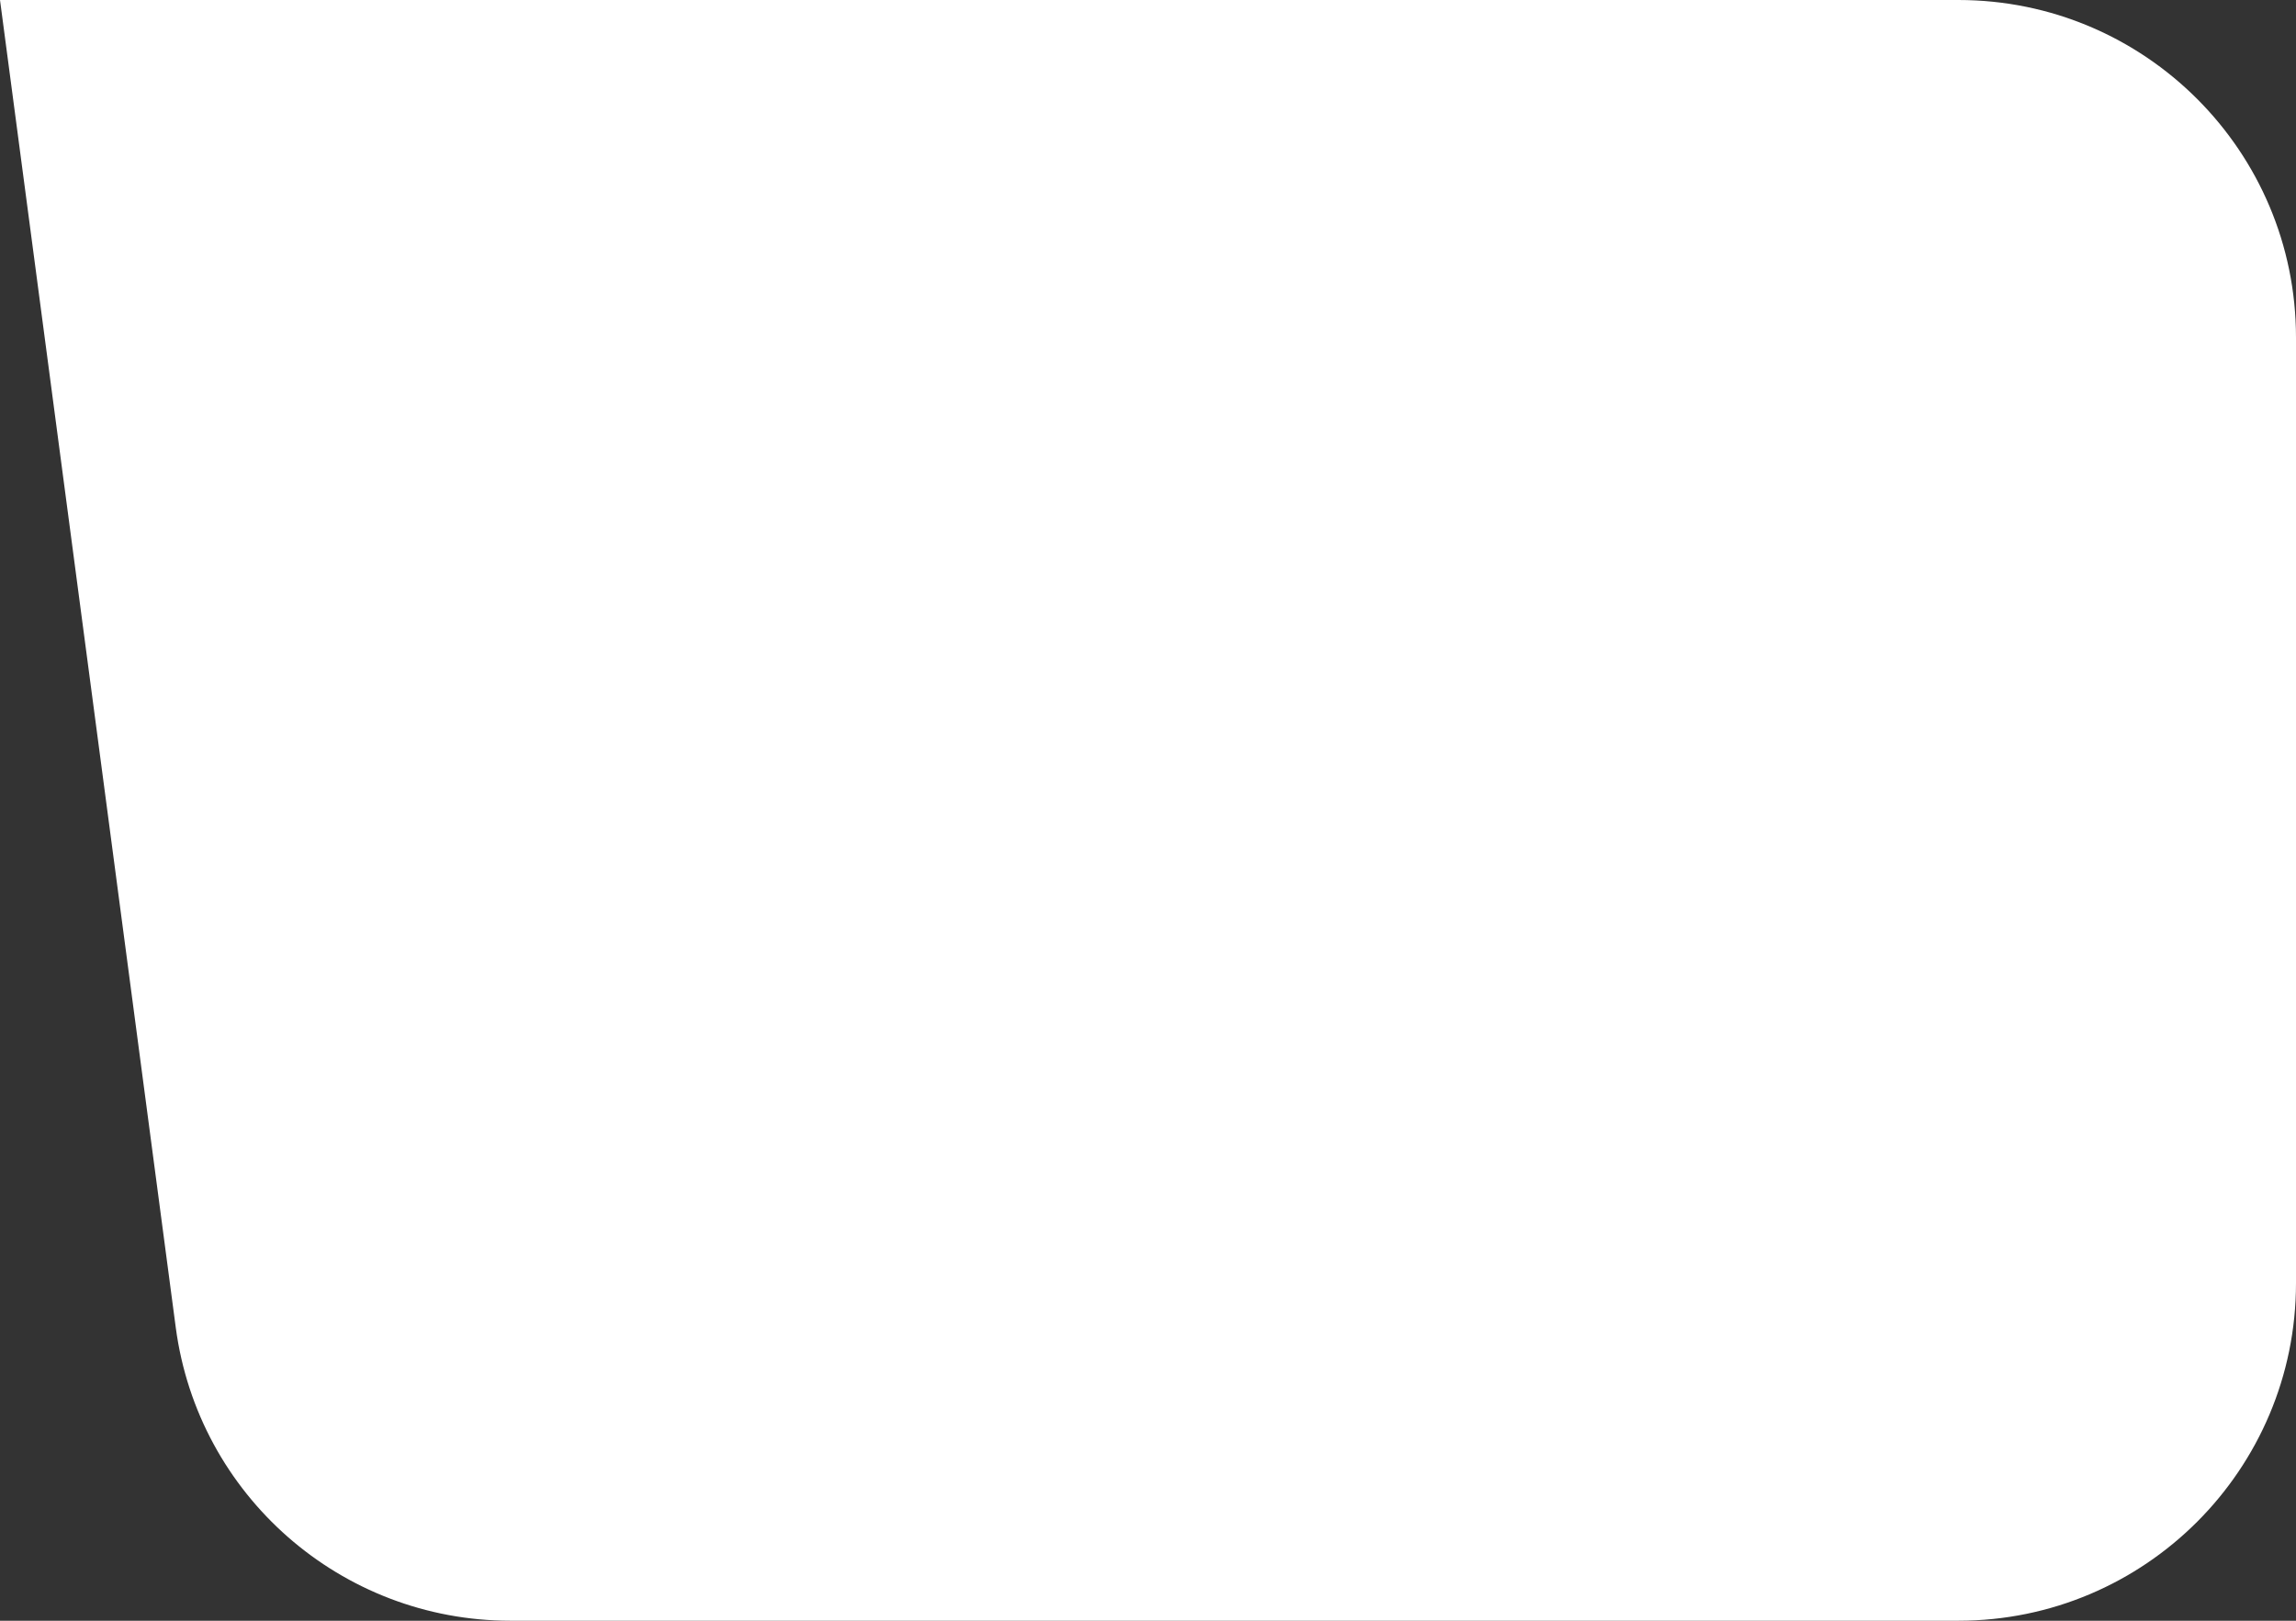 <?xml version="1.0" encoding="UTF-8"?> <svg xmlns="http://www.w3.org/2000/svg" width="68" height="48" viewBox="0 0 68 48" fill="none"><rect x="0" y="0" width="68" height="48" fill="#333333" stroke="none"/><path d="M0 0H58C63.523 0 68 4.477 68 10V38C68 43.523 63.523 48 58 48H15.118C10.103 48 5.863 44.285 5.205 39.312L0 0Z" fill="white"></path></svg> 